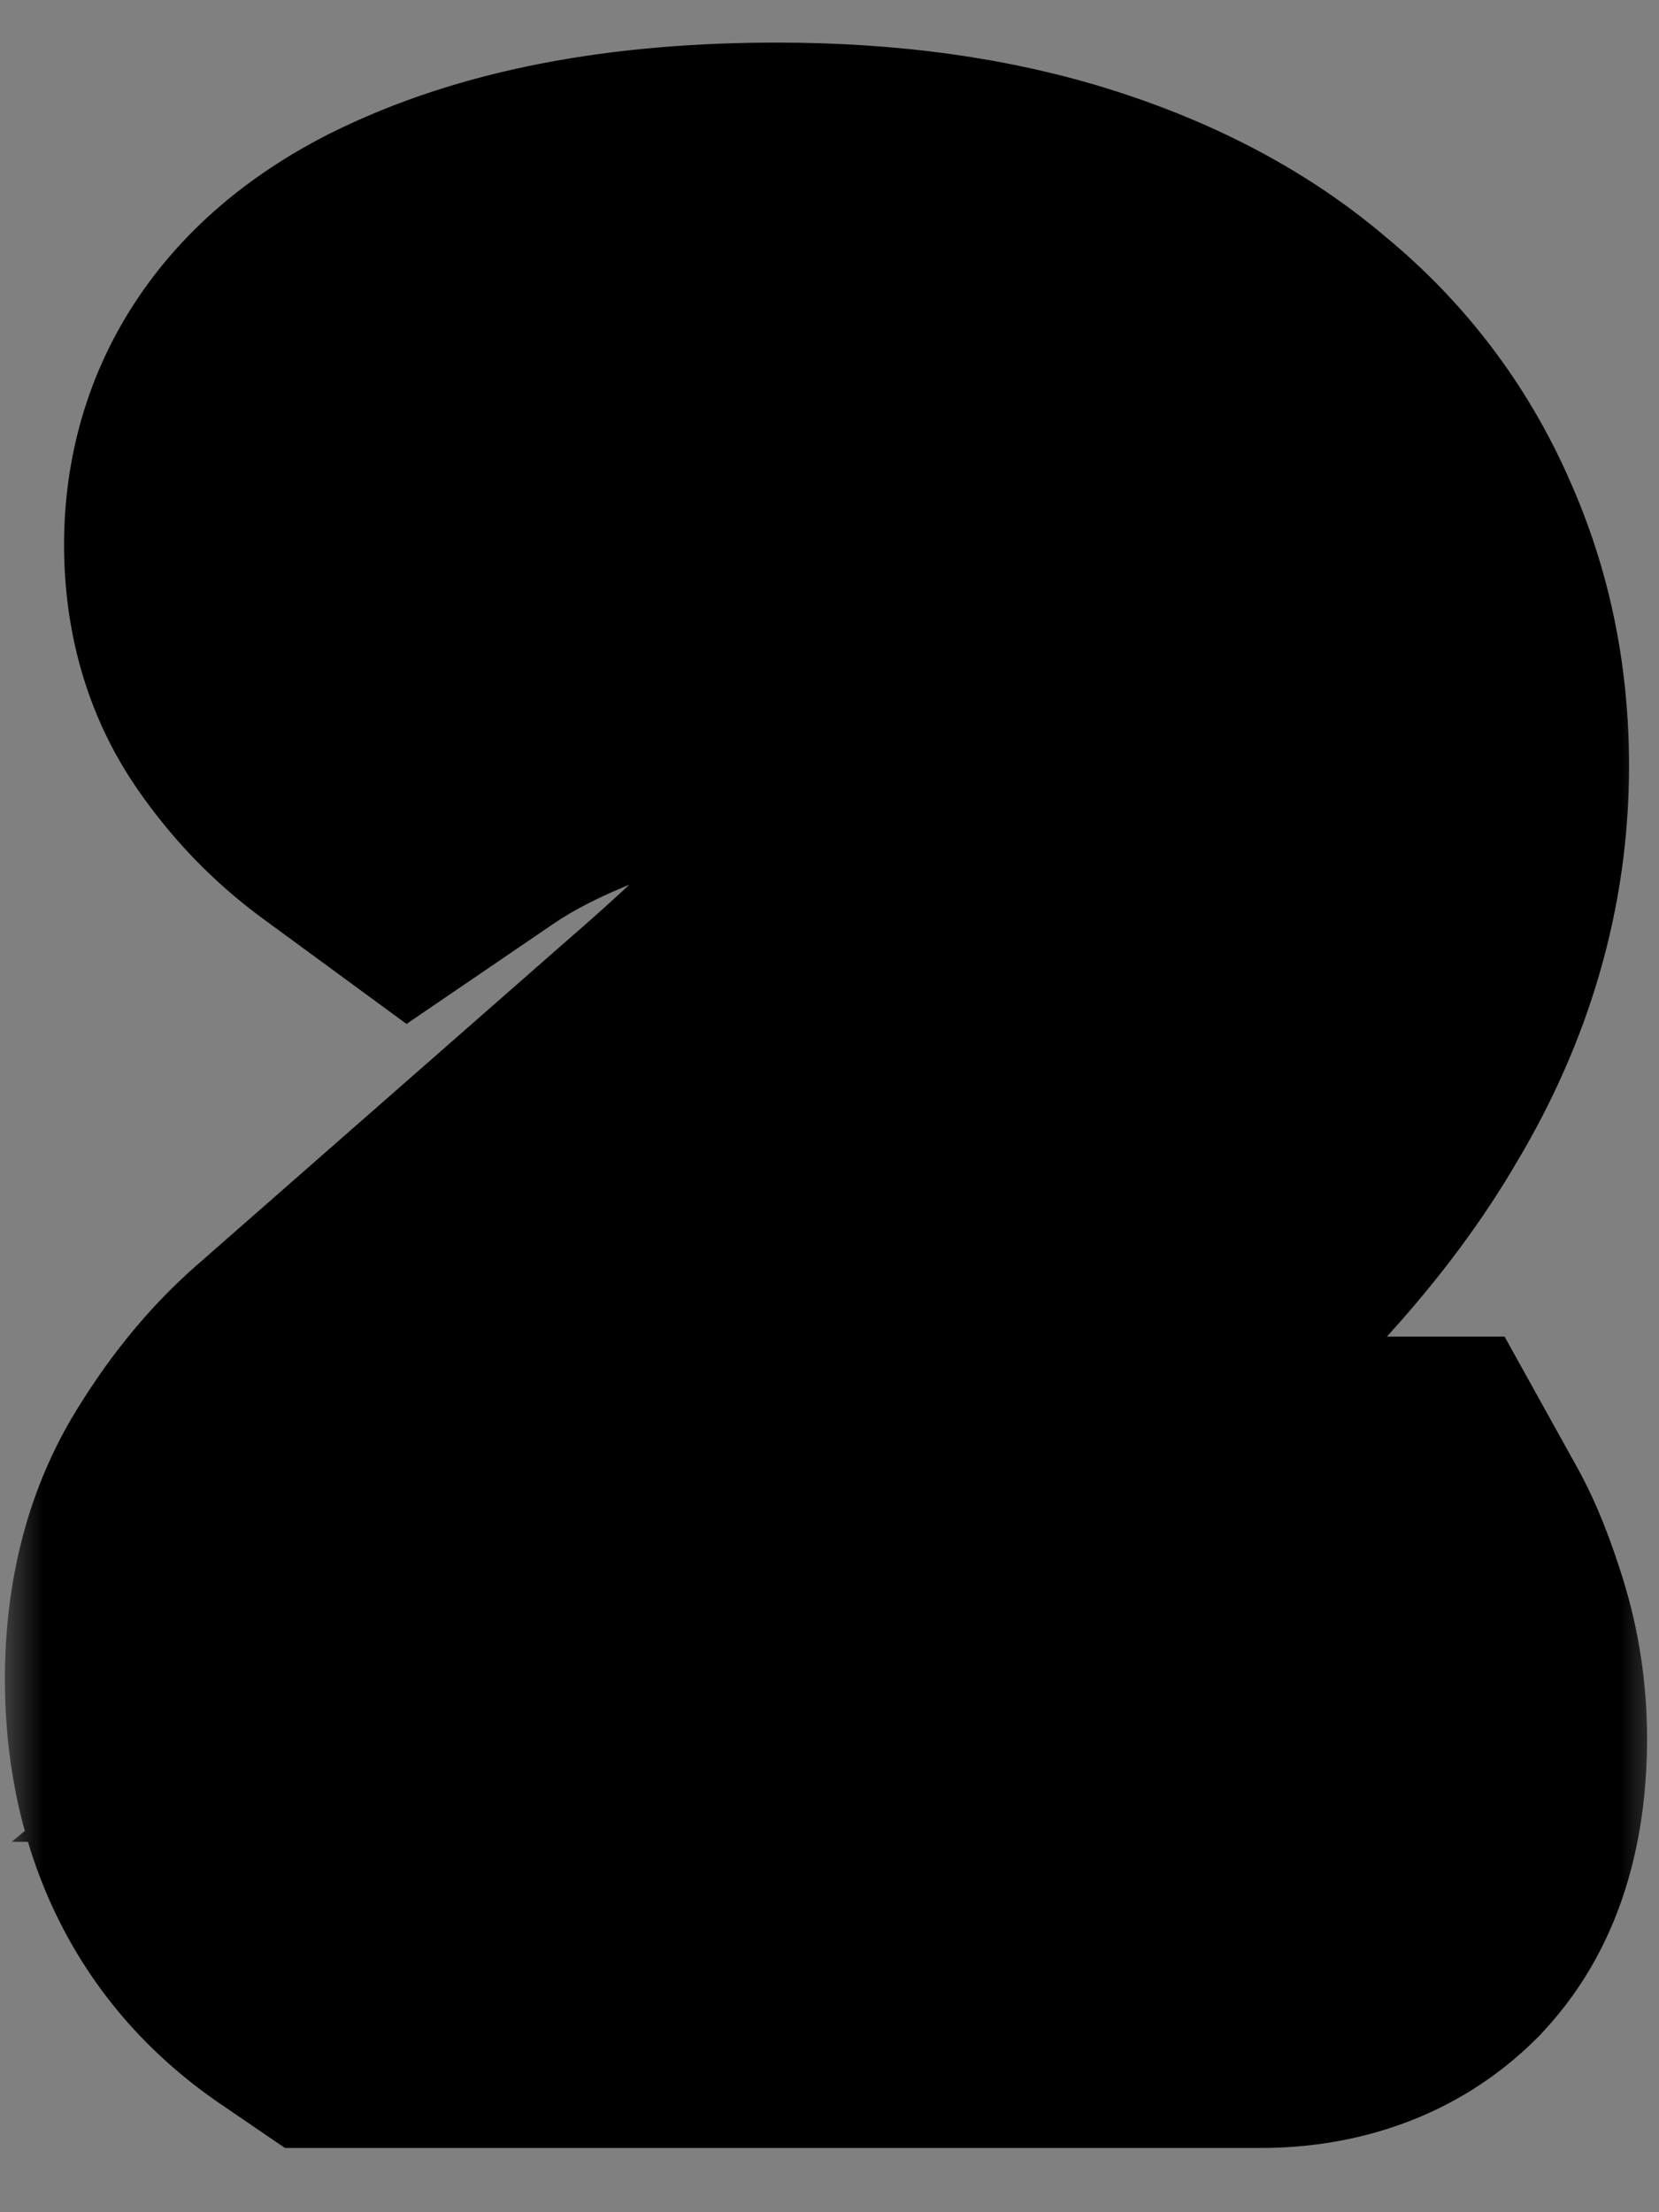 <svg width="21" height="28" viewBox="0 0 21 28" fill="none" xmlns="http://www.w3.org/2000/svg">
<rect x="0" y="0" width="21" height="28" fill="#808080" stroke="none"/>
<mask id="path-1-outside-1_777_2680" maskUnits="userSpaceOnUse" x="0.03" y="-0.011" width="21" height="28" fill="black">
<rect fill="white" x="0.03" y="-0.011" width="21" height="28"/>
<path d="M4.009 6.895C4.009 5.875 4.541 5.094 5.604 4.551C6.69 4.008 8.1 3.737 9.837 3.737C11.074 3.737 12.171 3.889 13.126 4.193C14.081 4.497 14.873 4.92 15.502 5.463C16.132 5.984 16.61 6.613 16.935 7.351C17.261 8.067 17.424 8.849 17.424 9.695C17.424 10.868 17.098 11.996 16.447 13.082C15.817 14.167 14.819 15.274 13.451 16.403L8.99 20.115H17.163C17.271 20.31 17.38 20.581 17.489 20.929C17.597 21.276 17.651 21.634 17.651 22.003C17.651 22.698 17.499 23.208 17.195 23.533C16.892 23.837 16.479 23.989 15.958 23.989H4.595C3.705 23.381 3.26 22.47 3.26 21.254C3.26 20.603 3.39 20.049 3.651 19.594C3.933 19.116 4.248 18.725 4.595 18.422L9.349 14.254C10.499 13.255 11.291 12.441 11.726 11.812C12.16 11.161 12.377 10.553 12.377 9.988C12.377 9.294 12.116 8.751 11.595 8.36C11.074 7.948 10.325 7.742 9.349 7.742C8.437 7.742 7.634 7.883 6.939 8.165C6.266 8.426 5.691 8.719 5.213 9.044C4.888 8.805 4.606 8.512 4.367 8.165C4.128 7.818 4.009 7.395 4.009 6.895Z"/>
</mask>
<path d="M4.009 6.895C4.009 5.875 4.541 5.094 5.604 4.551C6.69 4.008 8.1 3.737 9.837 3.737C11.074 3.737 12.171 3.889 13.126 4.193C14.081 4.497 14.873 4.92 15.502 5.463C16.132 5.984 16.61 6.613 16.935 7.351C17.261 8.067 17.424 8.849 17.424 9.695C17.424 10.868 17.098 11.996 16.447 13.082C15.817 14.167 14.819 15.274 13.451 16.403L8.99 20.115H17.163C17.271 20.31 17.38 20.581 17.489 20.929C17.597 21.276 17.651 21.634 17.651 22.003C17.651 22.698 17.499 23.208 17.195 23.533C16.892 23.837 16.479 23.989 15.958 23.989H4.595C3.705 23.381 3.26 22.47 3.26 21.254C3.26 20.603 3.39 20.049 3.651 19.594C3.933 19.116 4.248 18.725 4.595 18.422L9.349 14.254C10.499 13.255 11.291 12.441 11.726 11.812C12.16 11.161 12.377 10.553 12.377 9.988C12.377 9.294 12.116 8.751 11.595 8.36C11.074 7.948 10.325 7.742 9.349 7.742C8.437 7.742 7.634 7.883 6.939 8.165C6.266 8.426 5.691 8.719 5.213 9.044C4.888 8.805 4.606 8.512 4.367 8.165C4.128 7.818 4.009 7.395 4.009 6.895Z" fill="white"/>
<path d="M5.604 4.551L4.174 1.691L4.162 1.697L4.151 1.702L5.604 4.551ZM15.502 5.463L13.414 7.885L13.439 7.906L13.464 7.926L15.502 5.463ZM16.935 7.351L14.009 8.642L14.017 8.658L14.024 8.674L16.935 7.351ZM16.447 13.082L13.704 11.436L13.692 11.457L13.68 11.477L16.447 13.082ZM13.451 16.403L11.415 13.937L11.406 13.945L13.451 16.403ZM8.99 20.115L6.945 17.657L0.148 23.312H8.99V20.115ZM17.163 20.115L19.958 18.562L19.045 16.917H17.163V20.115ZM17.195 23.533L19.457 25.795L19.496 25.756L19.533 25.715L17.195 23.533ZM4.595 23.989L2.791 26.63L3.607 27.187H4.595V23.989ZM3.651 19.594L0.897 17.967L0.886 17.987L0.874 18.007L3.651 19.594ZM4.595 18.422L6.701 20.828L6.703 20.826L4.595 18.422ZM9.349 14.254L7.252 11.839L7.246 11.844L7.24 11.849L9.349 14.254ZM11.726 11.812L14.358 13.627L14.372 13.607L14.386 13.586L11.726 11.812ZM11.595 8.36L9.61 10.868L9.643 10.894L9.677 10.919L11.595 8.36ZM6.939 8.165L8.094 11.147L8.118 11.138L8.143 11.128L6.939 8.165ZM5.213 9.044L3.322 11.623L5.146 12.96L7.015 11.686L5.213 9.044ZM4.367 8.165L1.732 9.977L1.732 9.977L4.367 8.165ZM4.009 6.895H7.207C7.207 6.92 7.203 6.987 7.176 7.08C7.147 7.175 7.104 7.266 7.051 7.343C6.945 7.499 6.881 7.49 7.058 7.399L5.604 4.551L4.151 1.702C3.264 2.155 2.402 2.808 1.764 3.745C1.108 4.709 0.811 5.797 0.811 6.895H4.009ZM5.604 4.551L7.034 7.411C7.526 7.165 8.397 6.935 9.837 6.935V3.737V0.539C7.803 0.539 5.853 0.851 4.174 1.691L5.604 4.551ZM9.837 3.737V6.935C10.819 6.935 11.578 7.056 12.156 7.24L13.126 4.193L14.095 1.145C12.763 0.722 11.329 0.539 9.837 0.539V3.737ZM13.126 4.193L12.156 7.24C12.783 7.44 13.172 7.676 13.414 7.885L15.502 5.463L17.59 3.041C16.574 2.164 15.379 1.554 14.095 1.145L13.126 4.193ZM15.502 5.463L13.464 7.926C13.716 8.135 13.887 8.364 14.009 8.642L16.935 7.351L19.861 6.06C19.332 4.862 18.548 3.832 17.541 2.999L15.502 5.463ZM16.935 7.351L14.024 8.674C14.146 8.944 14.226 9.27 14.226 9.695H17.424H20.621C20.621 8.428 20.375 7.191 19.846 6.028L16.935 7.351ZM17.424 9.695H14.226C14.226 10.242 14.082 10.807 13.704 11.436L16.447 13.082L19.189 14.727C20.113 13.186 20.621 11.493 20.621 9.695H17.424ZM16.447 13.082L13.68 11.477C13.302 12.129 12.602 12.957 11.415 13.937L13.451 16.403L15.487 18.869C17.036 17.591 18.332 16.205 19.213 14.686L16.447 13.082ZM13.451 16.403L11.406 13.945L6.945 17.657L8.99 20.115L11.036 22.573L15.497 18.861L13.451 16.403ZM8.99 20.115V23.312H17.163V20.115V16.917H8.99V20.115ZM17.163 20.115L14.368 21.668C14.34 21.618 14.338 21.606 14.357 21.652C14.374 21.695 14.401 21.77 14.436 21.883L17.489 20.929L20.541 19.975C20.402 19.532 20.218 19.028 19.958 18.562L17.163 20.115ZM17.489 20.929L14.436 21.883C14.447 21.917 14.454 21.953 14.454 22.003H17.651H20.849C20.849 21.315 20.747 20.635 20.541 19.975L17.489 20.929ZM17.651 22.003H14.454C14.454 22.13 14.438 22.109 14.473 21.994C14.511 21.867 14.613 21.614 14.858 21.352L17.195 23.533L19.533 25.715C20.629 24.541 20.849 23.071 20.849 22.003H17.651ZM17.195 23.533L14.934 21.272C15.117 21.089 15.335 20.955 15.553 20.875C15.759 20.799 15.91 20.791 15.958 20.791V23.989V27.187C17.135 27.187 18.43 26.822 19.457 25.795L17.195 23.533ZM15.958 23.989V20.791H4.595V23.989V27.187H15.958V23.989ZM4.595 23.989L6.398 21.349C6.382 21.338 6.392 21.342 6.413 21.366C6.435 21.39 6.454 21.42 6.467 21.447C6.48 21.473 6.479 21.479 6.473 21.454C6.468 21.427 6.458 21.364 6.458 21.254H3.26H0.062C0.062 23.369 0.906 25.343 2.791 26.63L4.595 23.989ZM3.26 21.254H6.458C6.458 21.14 6.469 21.088 6.47 21.083C6.471 21.081 6.469 21.09 6.462 21.108C6.455 21.127 6.444 21.151 6.427 21.18L3.651 19.594L0.874 18.007C0.279 19.049 0.062 20.179 0.062 21.254H3.26ZM3.651 19.594L6.404 21.221C6.547 20.978 6.655 20.868 6.701 20.828L4.595 18.422L2.489 16.015C1.84 16.583 1.319 17.254 0.897 17.967L3.651 19.594ZM4.595 18.422L6.703 20.826L11.457 16.658L9.349 14.254L7.24 11.849L2.487 16.017L4.595 18.422ZM9.349 14.254L11.445 16.669C12.639 15.632 13.685 14.602 14.358 13.627L11.726 11.812L9.093 9.996C8.897 10.28 8.359 10.879 7.252 11.839L9.349 14.254ZM11.726 11.812L14.386 13.586C15.04 12.605 15.575 11.385 15.575 9.988H12.377H9.179C9.179 9.856 9.205 9.784 9.202 9.792C9.198 9.804 9.166 9.886 9.065 10.038L11.726 11.812ZM12.377 9.988H15.575C15.575 8.365 14.901 6.842 13.514 5.802L11.595 8.36L9.677 10.919C9.56 10.832 9.408 10.674 9.298 10.444C9.192 10.222 9.179 10.047 9.179 9.988H12.377ZM11.595 8.36L13.58 5.853C12.283 4.826 10.719 4.544 9.349 4.544V7.742V10.94C9.62 10.94 9.756 10.969 9.794 10.98C9.824 10.988 9.738 10.969 9.61 10.868L11.595 8.36ZM9.349 7.742V4.544C8.111 4.544 6.885 4.735 5.736 5.202L6.939 8.165L8.143 11.128C8.382 11.031 8.763 10.94 9.349 10.94V7.742ZM6.939 8.165L5.785 5.183C4.938 5.511 4.134 5.91 3.412 6.402L5.213 9.044L7.015 11.686C7.248 11.527 7.595 11.34 8.094 11.147L6.939 8.165ZM5.213 9.044L7.105 6.465C7.081 6.448 7.047 6.418 7.002 6.353L4.367 8.165L1.732 9.977C2.165 10.607 2.695 11.163 3.322 11.623L5.213 9.044ZM4.367 8.165L7.002 6.353C7.089 6.48 7.145 6.609 7.176 6.719C7.206 6.825 7.207 6.89 7.207 6.895H4.009H0.811C0.811 7.919 1.063 9.004 1.732 9.977L4.367 8.165Z" fill="black" mask="url(#path-1-outside-1_777_2680)"/>
</svg>
